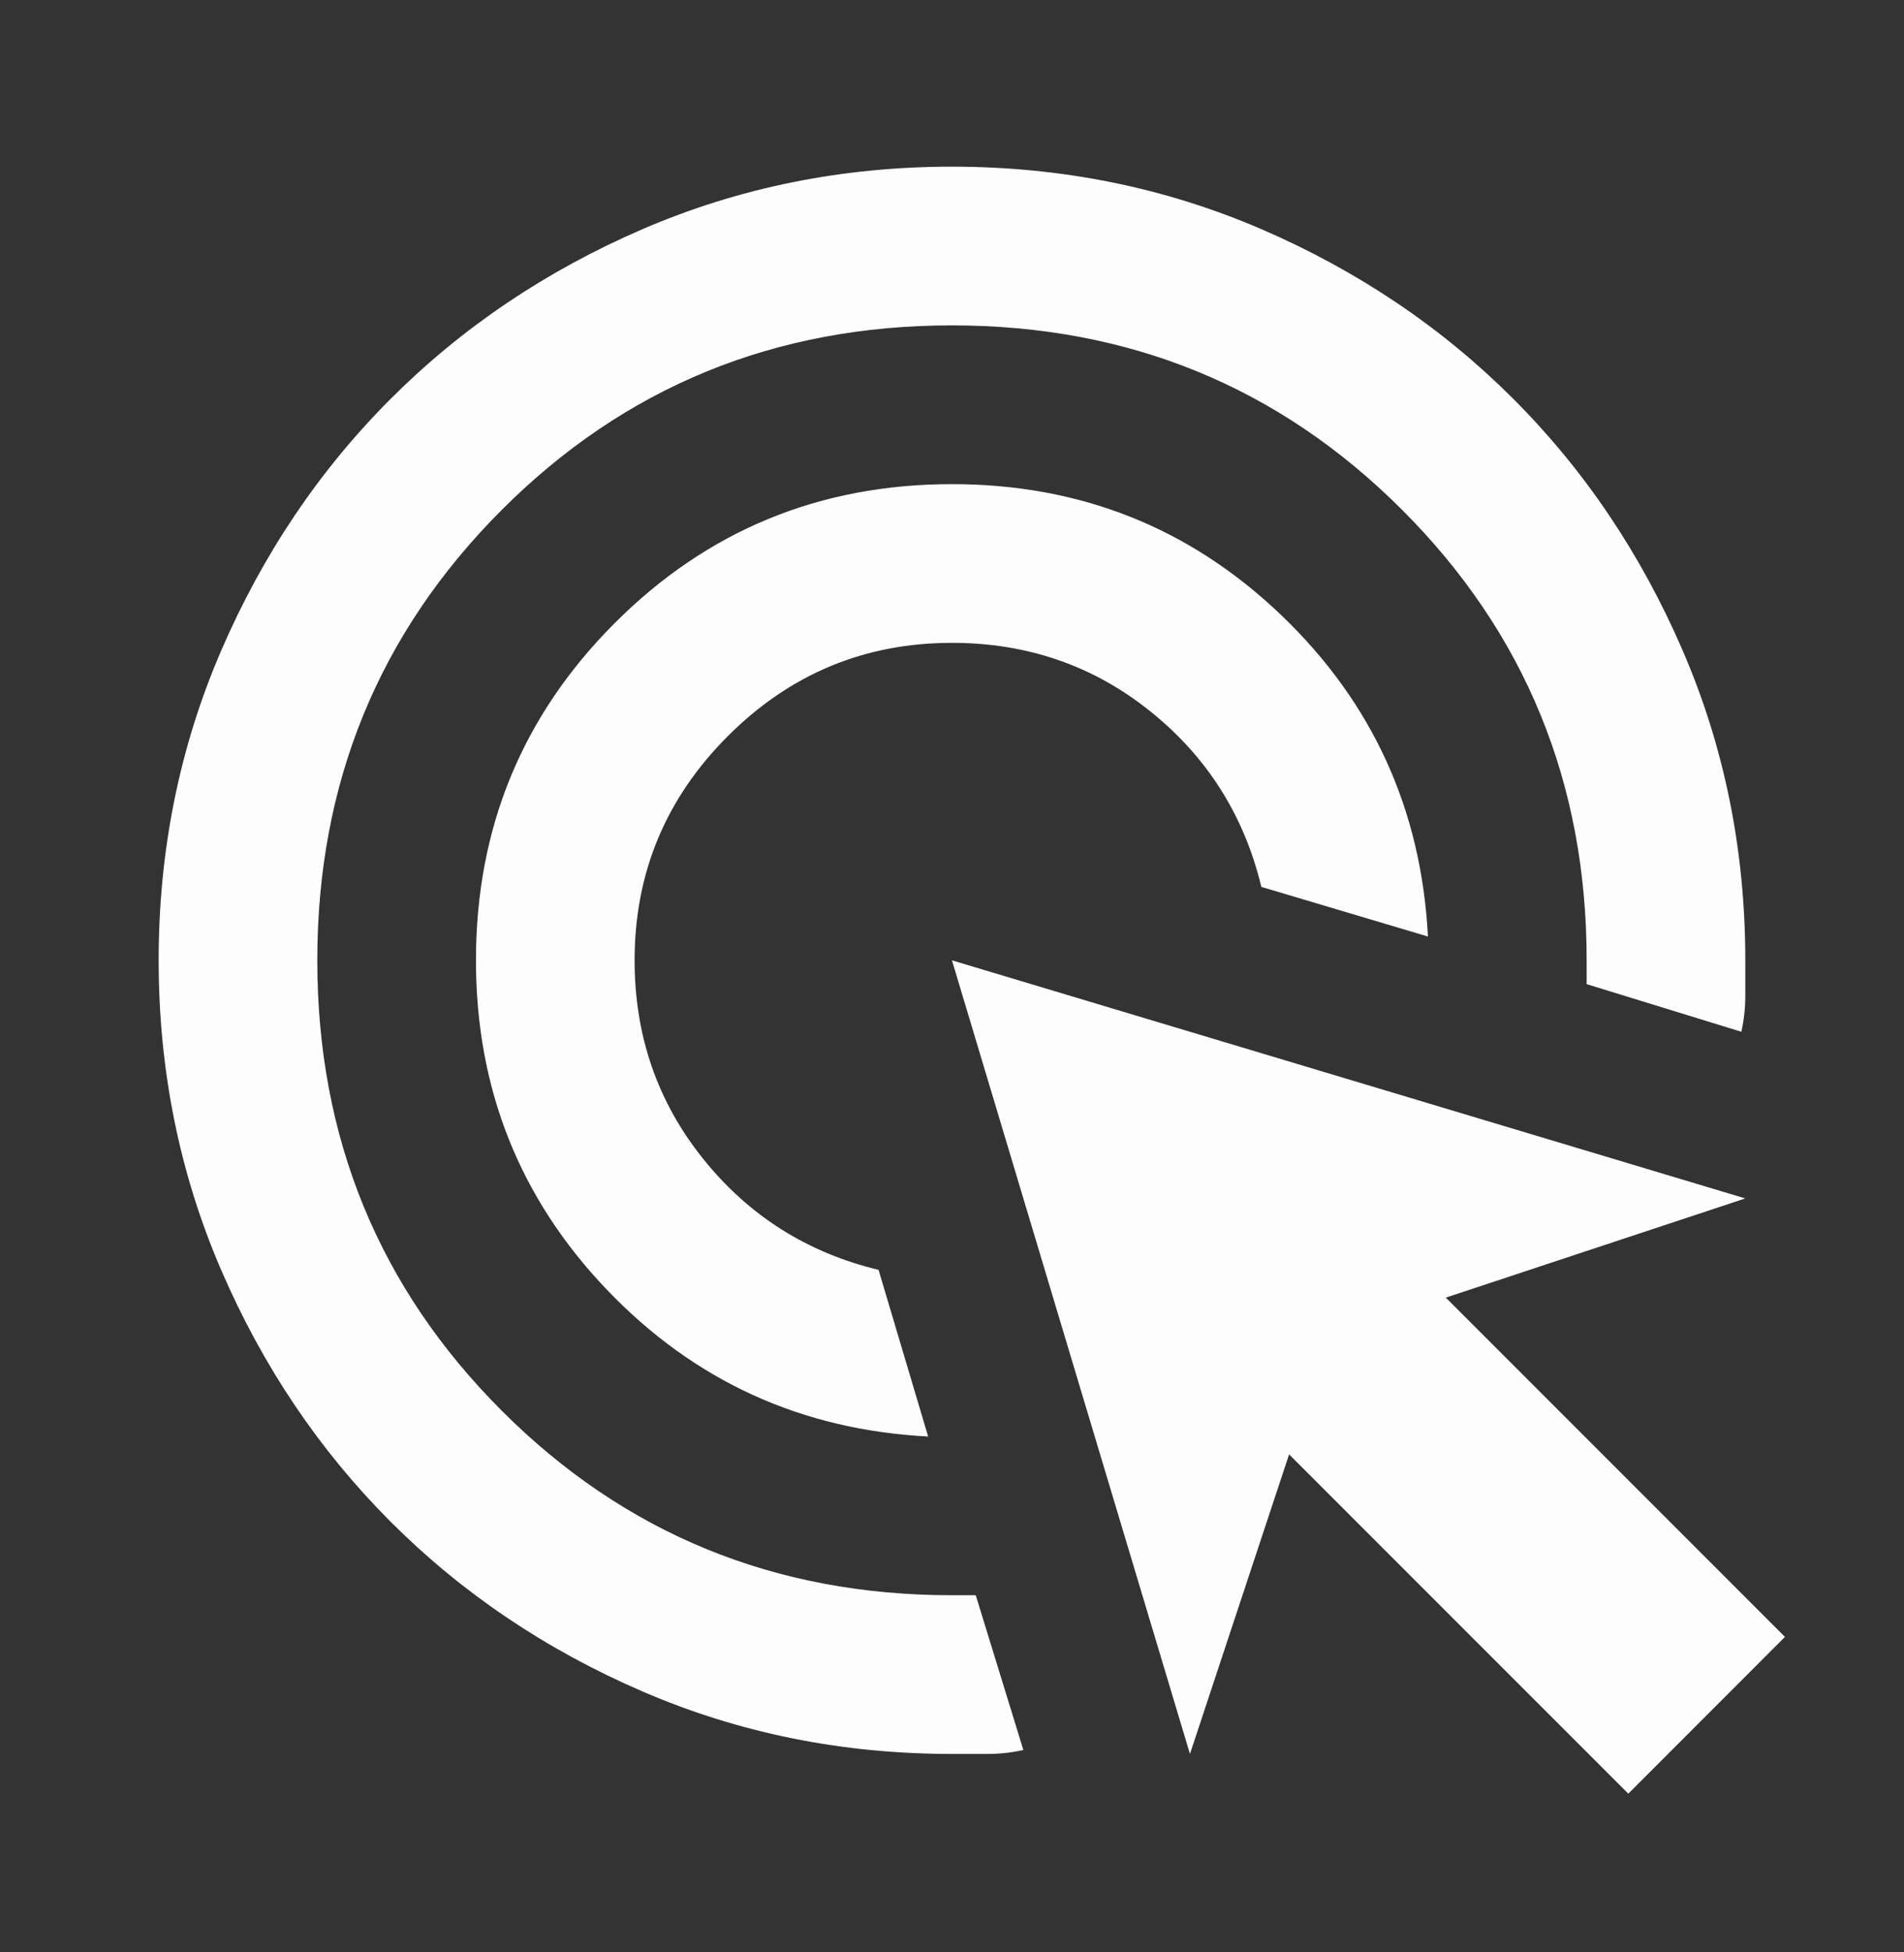 <svg width="40" height="41" viewBox="0 0 40 41" fill="none" xmlns="http://www.w3.org/2000/svg">
<rect x="0" y="0" width="40" height="41" fill="#333333" stroke="none"/>
<mask id="mask0_2129_6588" style="mask-type:alpha" maskUnits="userSpaceOnUse" x="0" y="0" width="40" height="41">
<rect y="0.167" width="40" height="40" fill="#FDFDFD"/>
</mask>
<g mask="url(#mask0_2129_6588)">
<path d="M19.499 30.167C16.832 30.028 14.582 29 12.749 27.083C10.916 25.167 9.999 22.861 9.999 20.167C9.999 17.389 10.971 15.028 12.916 13.083C14.86 11.139 17.221 10.167 19.999 10.167C22.694 10.167 24.999 11.083 26.916 12.917C28.832 14.75 29.86 17 29.999 19.667L26.499 18.625C26.138 17.125 25.36 15.896 24.166 14.938C22.971 13.979 21.582 13.5 19.999 13.5C18.166 13.5 16.596 14.153 15.291 15.458C13.985 16.764 13.332 18.333 13.332 20.167C13.332 21.75 13.812 23.139 14.77 24.333C15.728 25.528 16.957 26.306 18.457 26.667L19.499 30.167ZM21.499 36.75C21.249 36.806 20.999 36.833 20.749 36.833H19.999C17.694 36.833 15.527 36.396 13.499 35.521C11.471 34.646 9.708 33.458 8.208 31.958C6.708 30.458 5.52 28.694 4.645 26.667C3.77 24.639 3.333 22.472 3.333 20.167C3.333 17.861 3.77 15.694 4.645 13.667C5.52 11.639 6.708 9.875 8.208 8.375C9.708 6.875 11.471 5.688 13.499 4.812C15.527 3.938 17.694 3.5 19.999 3.5C22.305 3.5 24.471 3.938 26.499 4.812C28.527 5.688 30.291 6.875 31.791 8.375C33.291 9.875 34.478 11.639 35.353 13.667C36.228 15.694 36.666 17.861 36.666 20.167V20.917C36.666 21.167 36.638 21.417 36.583 21.667L33.333 20.667V20.167C33.333 16.444 32.041 13.292 29.457 10.708C26.874 8.125 23.721 6.833 19.999 6.833C16.277 6.833 13.124 8.125 10.541 10.708C7.958 13.292 6.666 16.444 6.666 20.167C6.666 23.889 7.958 27.042 10.541 29.625C13.124 32.208 16.277 33.5 19.999 33.5H20.499L21.499 36.75ZM34.208 37.667L27.082 30.542L24.999 36.833L19.999 20.167L36.666 25.167L30.374 27.25L37.499 34.375L34.208 37.667Z" fill="#FDFDFD"/>
</g>
</svg>
